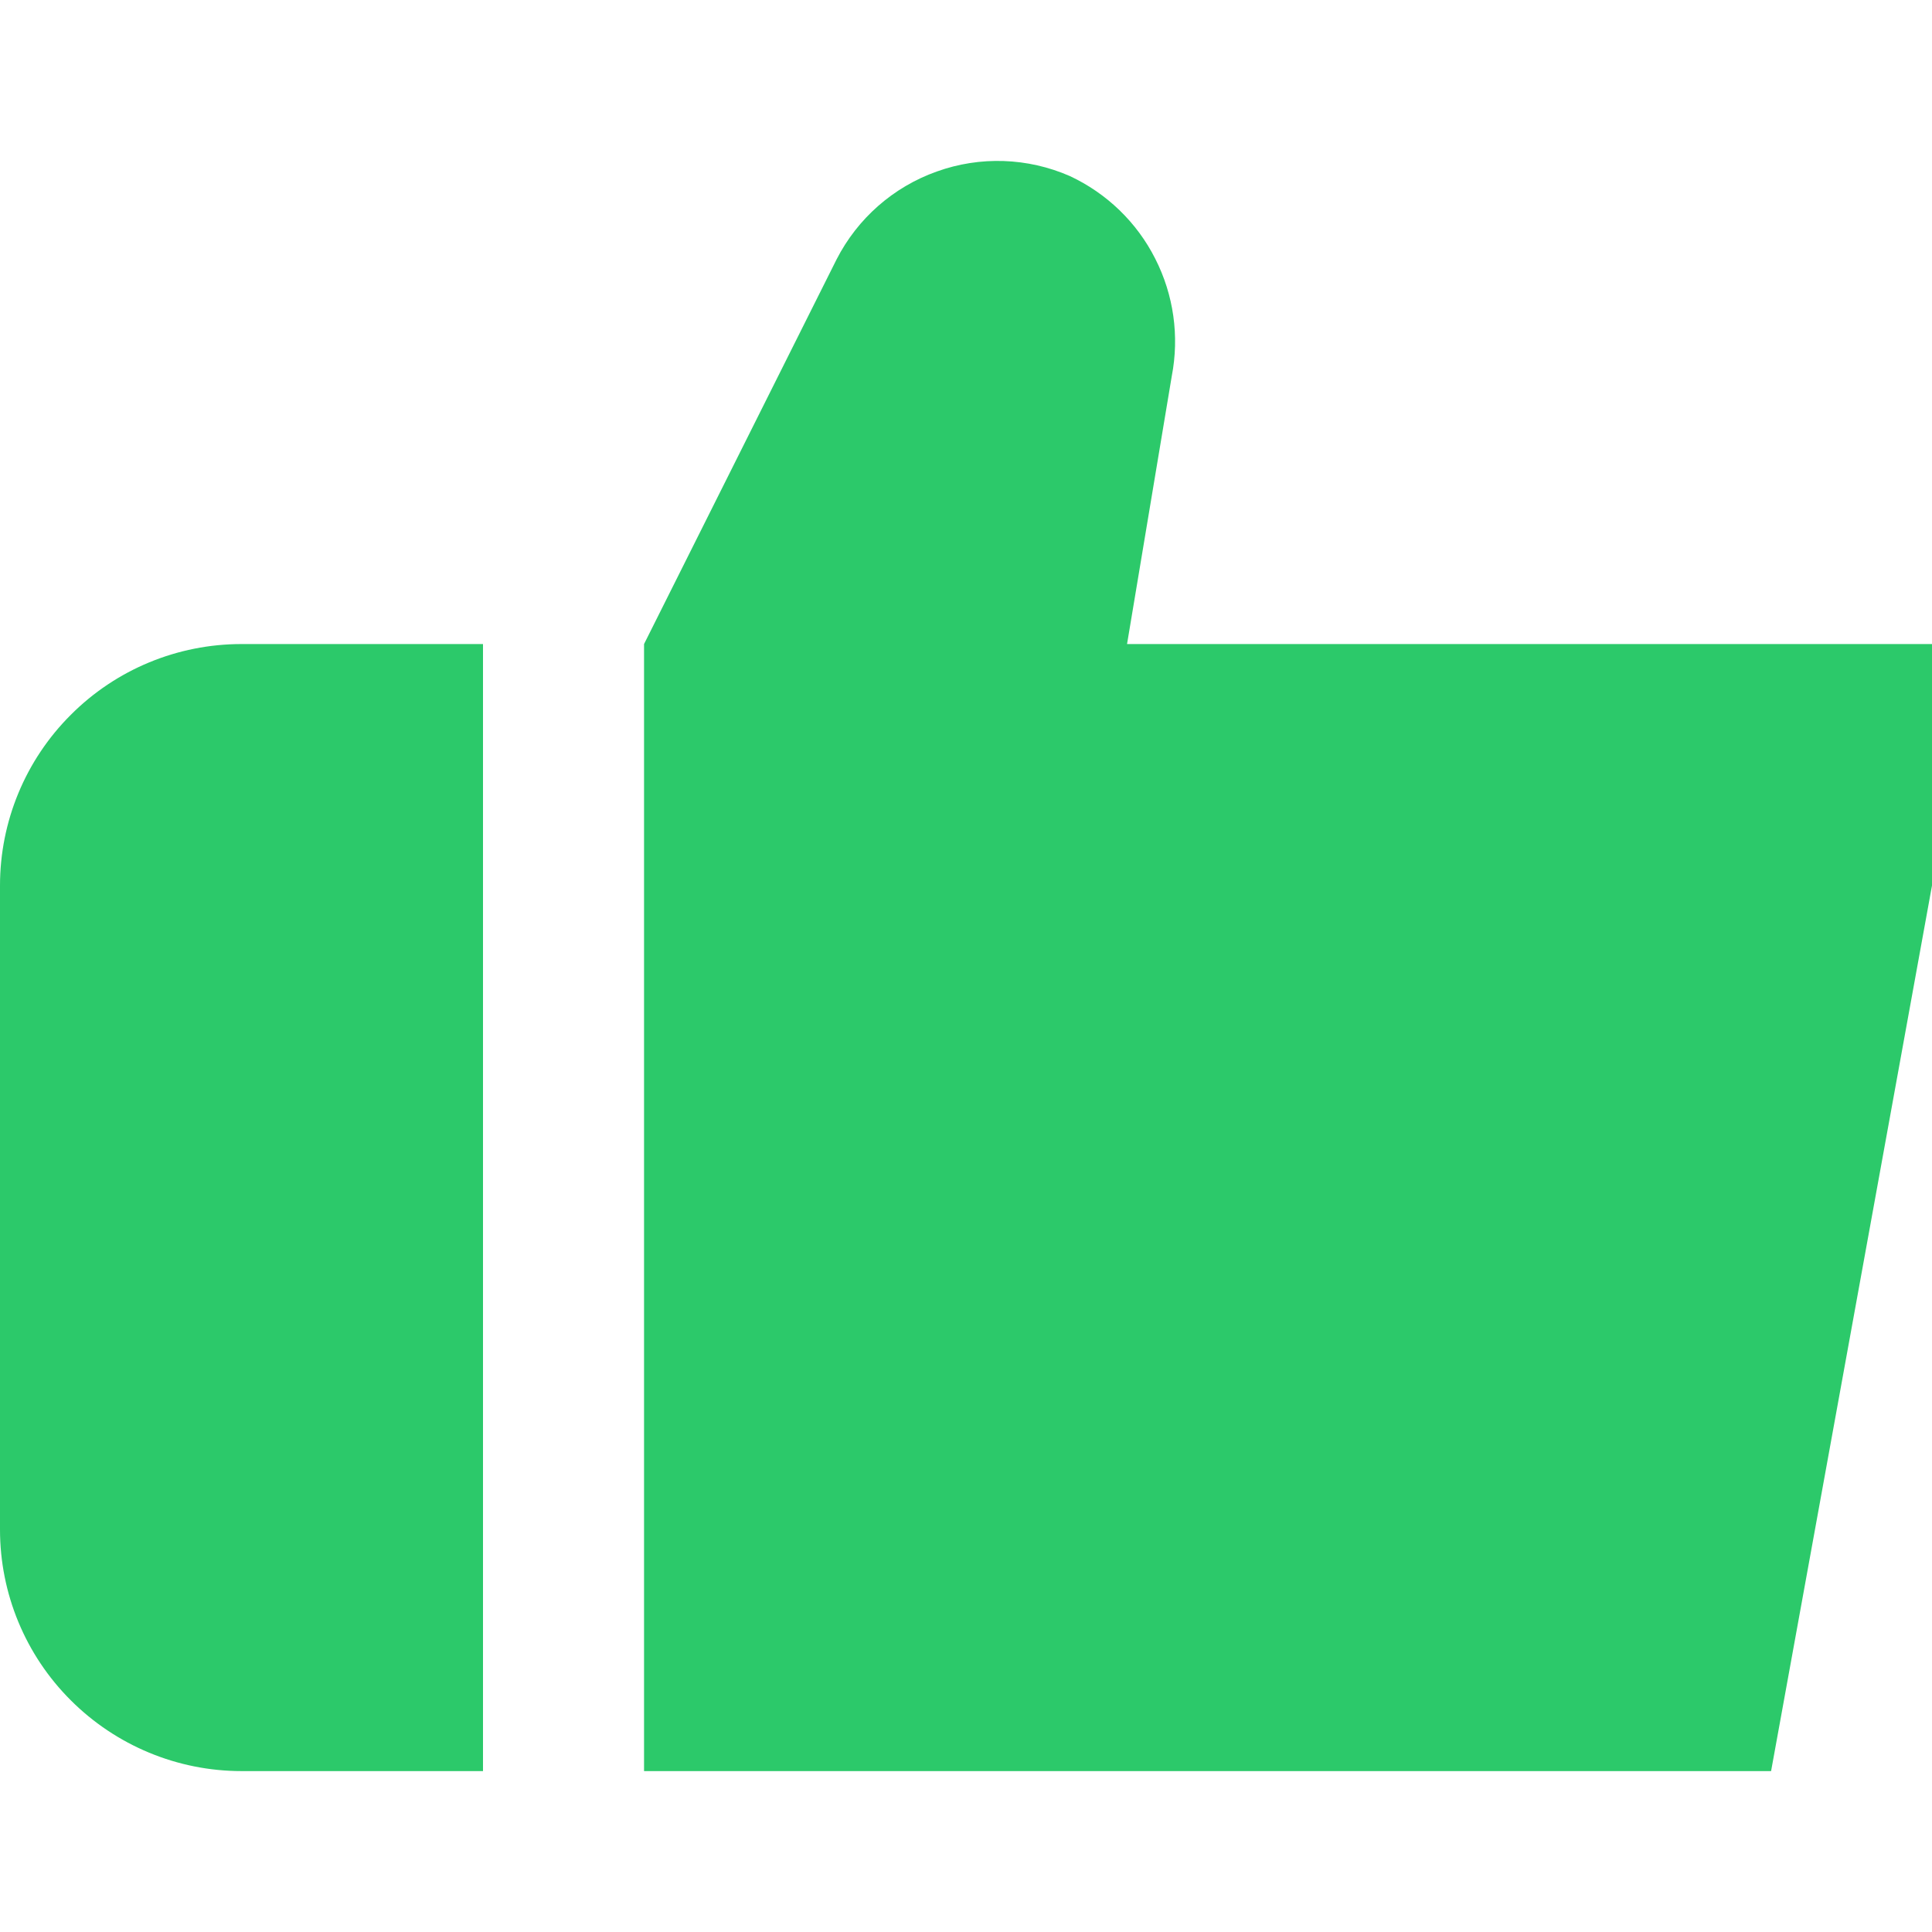 <svg width="14" height="14" viewBox="0 0 14 14" fill="none" xmlns="http://www.w3.org/2000/svg">
<g clip-path="url(#clip0_905_2022)">
<path d="M3.5 4.667H1.75C1.286 4.667 0.841 4.851 0.513 5.18C0.184 5.508 0 5.953 0 6.417L0 11.084C0 11.548 0.184 11.993 0.513 12.321C0.841 12.649 1.286 12.834 1.75 12.834H3.5V4.667Z" fill="#2CC96A"/>
<path d="M8.167 4.667L8.491 2.726C8.547 2.436 8.505 2.137 8.371 1.874C8.238 1.611 8.02 1.401 7.753 1.276C7.447 1.142 7.102 1.13 6.788 1.243C6.473 1.355 6.214 1.583 6.062 1.88L4.667 4.667V12.834H12.834L14 6.417V4.667H8.167Z" fill="#2CC96A"/>
</g>
<defs>
<clipPath id="clip0_905_2022">
<rect width="14" height="14" fill="white"/>
</clipPath>
</defs>
</svg>
